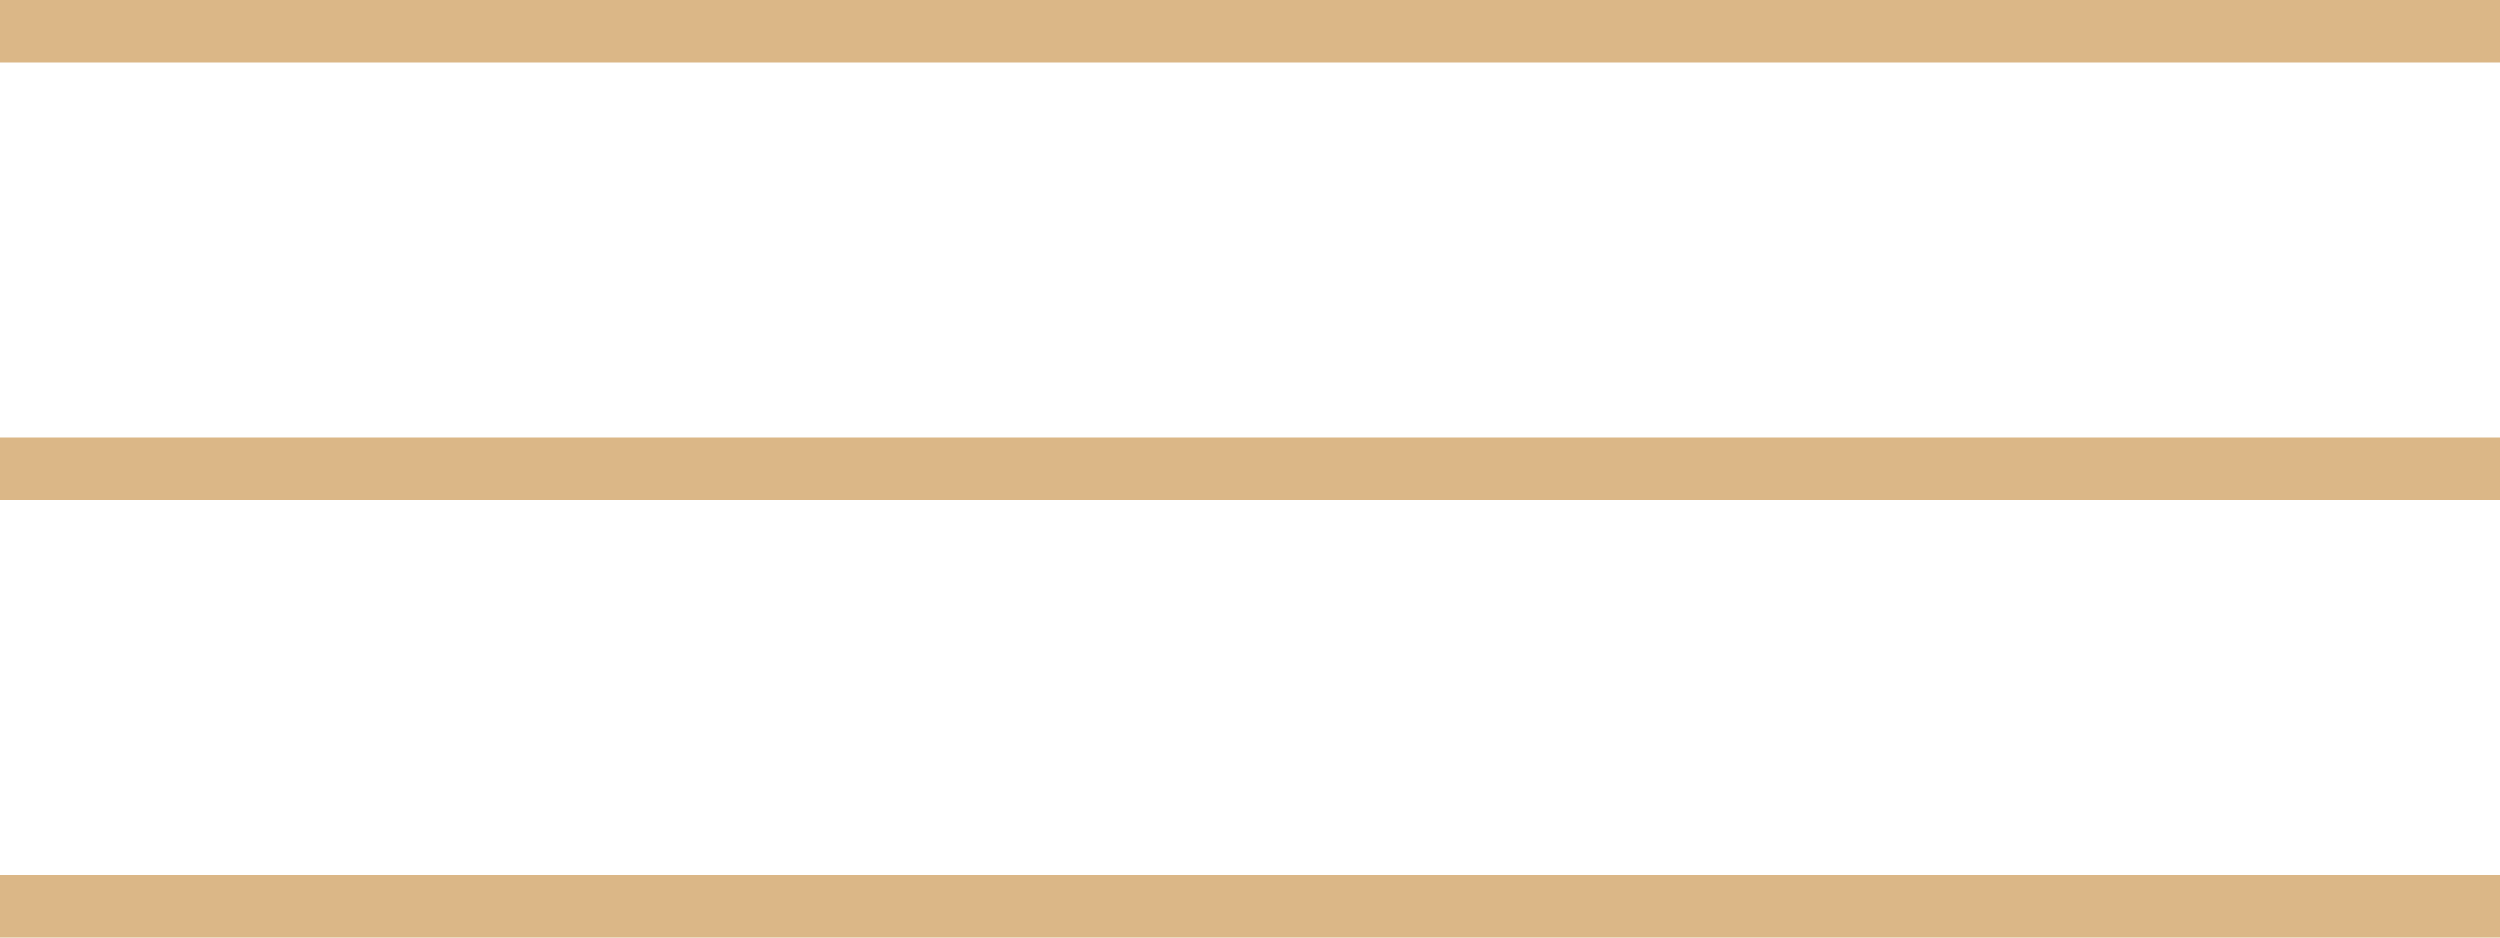 <?xml version="1.0" encoding="UTF-8"?> <svg xmlns="http://www.w3.org/2000/svg" width="40" height="15" viewBox="0 0 40 15" fill="none"><rect width="40" height="1" fill="#DBB787"></rect><rect y="7" width="40" height="1" fill="#DBB787"></rect><rect y="14" width="40" height="1" fill="#DBB787"></rect></svg> 